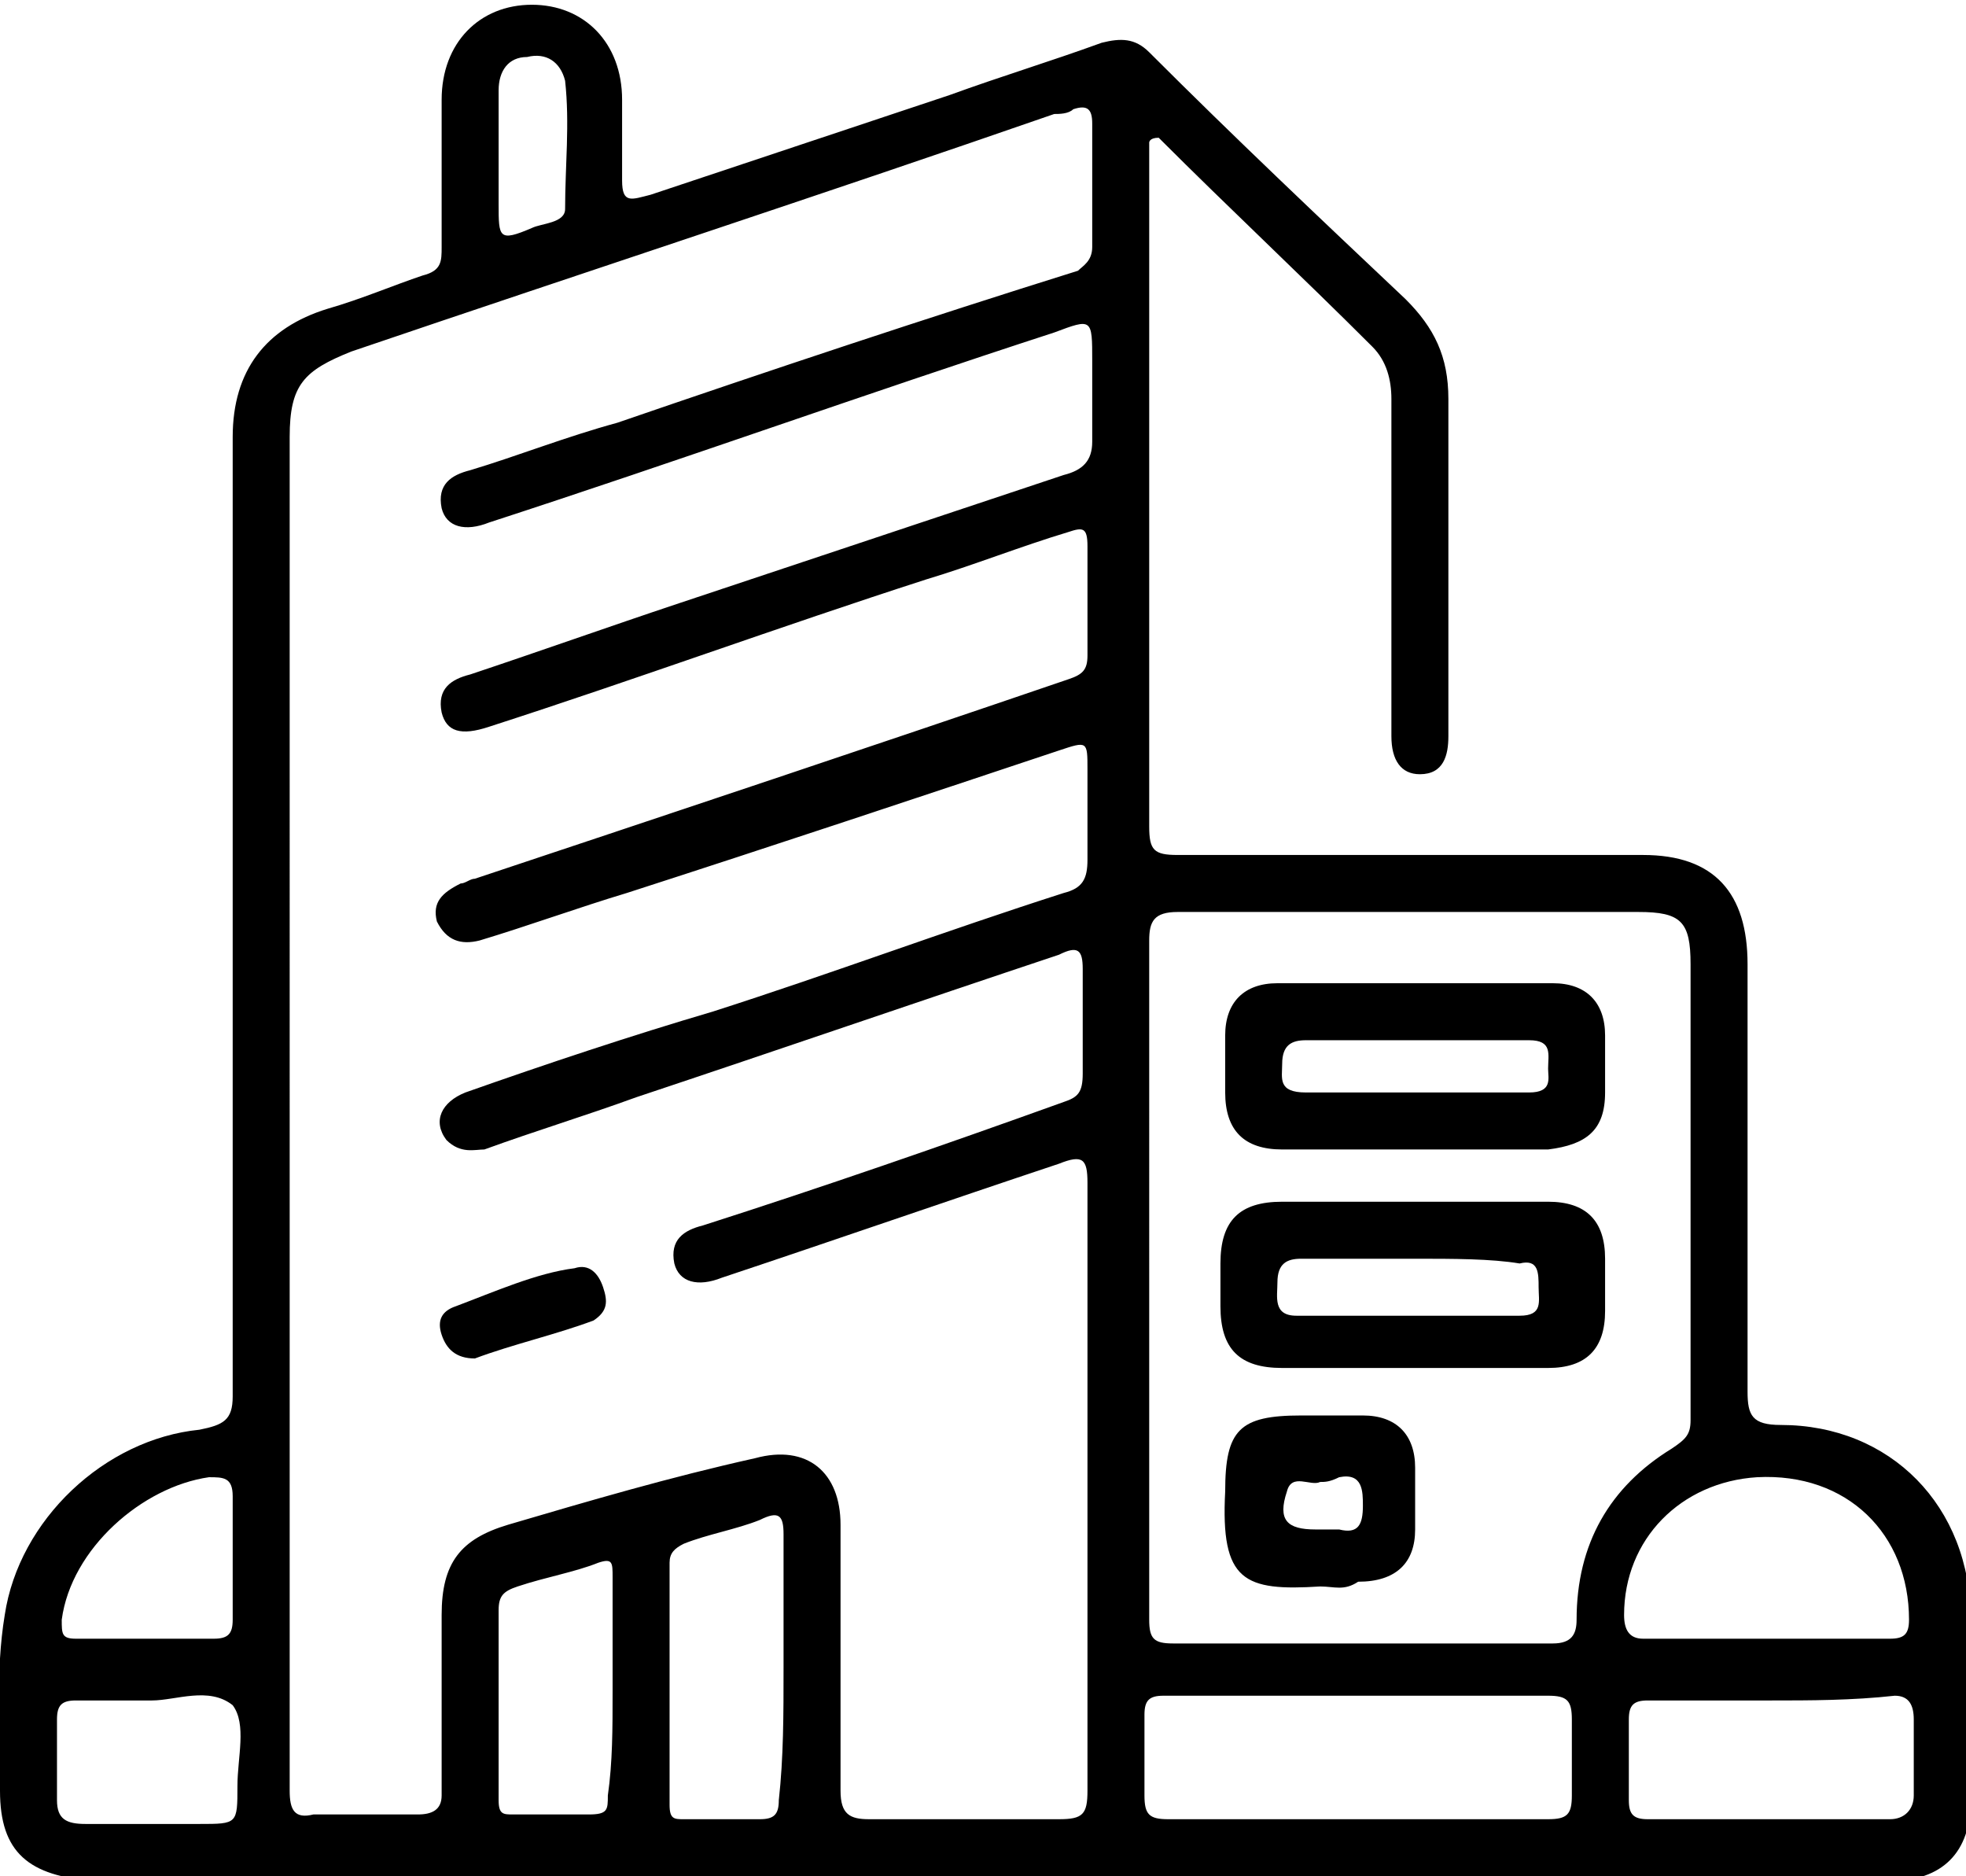 <?xml version="1.0" encoding="utf-8"?>
<!-- Generator: Adobe Illustrator 27.6.1, SVG Export Plug-In . SVG Version: 6.00 Build 0)  -->
<svg version="1.1" id="Capa_1" xmlns="http://www.w3.org/2000/svg" xmlns:xlink="http://www.w3.org/1999/xlink" x="0px" y="0px"
	 viewBox="0 0 41.4 39.5" style="enable-background:new 0 0 41.4 39.5;" xml:space="preserve">
<style type="text/css">
	.st0{fill:#000;}
</style>
<g>
	<path class="st0" d="M24.2,3c0,0.4,0,0.9,0,1.3c0,4.4,0,8.7,0,13.1c0,0.5,0.1,0.6,0.6,0.6c3.3,0,6.5,0,9.8,0c1.5,0,2.2,0.8,2.2,2.3
		c0,3,0,6,0,9c0,0.5,0.1,0.7,0.7,0.7c2.3,0,4,1.7,4,4.1c0,1.3,0,2.6,0,3.8c0,1.1-0.6,1.7-1.7,1.7c-2.3,0-4.6,0-6.8,0
		c-10.3,0-20.7,0-31,0C0.6,39.5,0,39,0,37.7c0-1.2-0.1-2.5,0.1-3.7c0.3-2,2.1-3.7,4.1-3.9c0.5-0.1,0.7-0.2,0.7-0.7
		c0-6.7,0-13.5,0-20.2c0-1.4,0.7-2.3,2-2.7c0.7-0.2,1.4-0.5,2-0.7c0.4-0.1,0.4-0.3,0.4-0.6c0-1,0-2,0-3.1c0-1.2,0.8-2,1.9-2
		c1.1,0,1.9,0.8,1.9,2c0,0.6,0,1.2,0,1.7c0,0.5,0.2,0.4,0.6,0.3c2.1-0.7,4.2-1.4,6.3-2.1c1.1-0.4,2.1-0.7,3.2-1.1
		c0.4-0.1,0.7-0.1,1,0.2c1.8,1.8,3.6,3.5,5.4,5.2c0.6,0.6,0.9,1.2,0.9,2.1c0,2.4,0,4.7,0,7.1c0,0.4-0.1,0.8-0.6,0.8
		c-0.4,0-0.6-0.3-0.6-0.8c0-2.4,0-4.7,0-7.1c0-0.4-0.1-0.8-0.4-1.1c-1.5-1.5-3-2.9-4.5-4.4C24.2,2.9,24.2,3,24.2,3z M6.1,23.4
		C6.1,23.4,6.1,23.4,6.1,23.4c0,4.8,0,9.6,0,14.3c0,0.4,0.1,0.6,0.5,0.5c0.7,0,1.5,0,2.2,0c0.3,0,0.5-0.1,0.5-0.4c0-1.3,0-2.5,0-3.8
		c0-1.1,0.4-1.6,1.4-1.9c1.7-0.5,3.4-1,5.2-1.4c1.1-0.3,1.8,0.3,1.8,1.4c0,1.9,0,3.7,0,5.6c0,0.5,0.2,0.6,0.6,0.6c1.3,0,2.7,0,4,0
		c0.5,0,0.6-0.1,0.6-0.6c0-4.3,0-8.6,0-12.8c0-0.5-0.1-0.6-0.6-0.4c-2.4,0.8-4.7,1.6-7.1,2.4c-0.5,0.2-0.9,0.1-1-0.3
		c-0.1-0.5,0.2-0.7,0.6-0.8c2.5-0.8,5.1-1.7,7.6-2.6c0.3-0.1,0.4-0.2,0.4-0.6c0-0.7,0-1.4,0-2.2c0-0.4-0.1-0.5-0.5-0.3
		c-3,1-5.9,2-8.9,3c-1.1,0.4-2.1,0.7-3.2,1.1C10,24.2,9.7,24.3,9.4,24c-0.3-0.4-0.1-0.8,0.4-1c1.7-0.6,3.5-1.2,5.2-1.7
		c2.5-0.8,4.9-1.7,7.4-2.5c0.4-0.1,0.5-0.3,0.5-0.7c0-0.6,0-1.3,0-1.9c0-0.6,0-0.6-0.6-0.4c-3,1-6,2-9.1,3c-1,0.3-2.1,0.7-3.1,1
		c-0.4,0.1-0.7,0-0.9-0.4c-0.1-0.4,0.1-0.6,0.5-0.8c0.1,0,0.2-0.1,0.3-0.1c4.2-1.4,8.4-2.8,12.5-4.2c0.3-0.1,0.4-0.2,0.4-0.5
		c0-0.8,0-1.5,0-2.3c0-0.4-0.1-0.4-0.4-0.3c-1,0.3-2,0.7-3,1c-3.1,1-6.1,2.1-9.2,3.1c-0.6,0.2-0.9,0.1-1-0.3
		c-0.1-0.5,0.2-0.7,0.6-0.8c1.5-0.5,2.9-1,4.4-1.5c2.7-0.9,5.4-1.8,8.1-2.7C22.8,9.9,23,9.7,23,9.3c0-0.6,0-1.1,0-1.7
		c0-0.9,0-0.9-0.8-0.6c-4,1.3-7.9,2.7-11.9,4c-0.5,0.2-0.9,0.1-1-0.3C9.2,10.2,9.5,10,9.9,9.9c1-0.3,2-0.7,3.1-1
		c3.2-1.1,6.5-2.2,9.7-3.2C22.8,5.6,23,5.5,23,5.2c0-0.9,0-1.7,0-2.6c0-0.3-0.1-0.4-0.4-0.3c-0.1,0.1-0.3,0.1-0.4,0.1
		c-4.9,1.7-9.8,3.3-14.8,5c-1,0.4-1.3,0.7-1.3,1.8C6.1,14,6.1,18.7,6.1,23.4z M24.2,26.9c0,2.4,0,4.8,0,7.2c0,0.4,0.1,0.5,0.5,0.5
		c2.7,0,5.3,0,8,0c0.4,0,0.5-0.2,0.5-0.5c0-1.6,0.7-2.8,2-3.6c0.3-0.2,0.4-0.3,0.4-0.6c0-3.2,0-6.4,0-9.6c0-0.9-0.2-1.1-1.1-1.1
		c-3.2,0-6.5,0-9.7,0c-0.5,0-0.6,0.2-0.6,0.6C24.2,22.1,24.2,24.5,24.2,26.9z M28.6,38.3C28.6,38.3,28.6,38.3,28.6,38.3
		c1.3,0,2.7,0,4,0c0.4,0,0.5-0.1,0.5-0.5c0-0.5,0-1.1,0-1.6c0-0.4-0.1-0.5-0.5-0.5c-2.7,0-5.4,0-8.1,0c-0.3,0-0.4,0.1-0.4,0.4
		c0,0.6,0,1.1,0,1.7c0,0.4,0.1,0.5,0.5,0.5C26,38.3,27.3,38.3,28.6,38.3z M37.2,34.5C37.2,34.5,37.2,34.5,37.2,34.5
		c0.9,0,1.7,0,2.6,0c0.3,0,0.4-0.1,0.4-0.4c0-1.8-1.3-3.1-3.2-3c-1.6,0.1-2.8,1.3-2.8,2.9c0,0.3,0.1,0.5,0.4,0.5
		C35.6,34.5,36.4,34.5,37.2,34.5z M37.3,35.8c-0.9,0-1.7,0-2.6,0c-0.3,0-0.4,0.1-0.4,0.4c0,0.6,0,1.1,0,1.7c0,0.3,0.1,0.4,0.4,0.4
		c1.7,0,3.4,0,5.1,0c0.3,0,0.5-0.2,0.5-0.5c0-0.5,0-1.1,0-1.6c0-0.3-0.1-0.5-0.4-0.5C39,35.8,38.1,35.8,37.3,35.8z M16.5,35.1
		C16.5,35.1,16.5,35.1,16.5,35.1c0-0.9,0-1.9,0-2.8c0-0.4-0.1-0.5-0.5-0.3c-0.5,0.2-1.1,0.3-1.6,0.5c-0.2,0.1-0.3,0.2-0.3,0.4
		c0,1.7,0,3.4,0,5.1c0,0.3,0.1,0.3,0.3,0.3c0.5,0,1.1,0,1.6,0c0.3,0,0.4-0.1,0.4-0.4C16.5,37,16.5,36.1,16.5,35.1z M12.9,35.6
		C12.9,35.6,12.9,35.6,12.9,35.6c0-0.8,0-1.6,0-2.4c0-0.3,0-0.4-0.3-0.3c-0.5,0.2-1.1,0.3-1.7,0.5c-0.3,0.1-0.4,0.2-0.4,0.5
		c0,1.3,0,2.7,0,4c0,0.3,0.1,0.3,0.3,0.3c0.5,0,1.1,0,1.6,0c0.4,0,0.4-0.1,0.4-0.4C12.9,37.1,12.9,36.4,12.9,35.6z M3.2,35.8
		c-0.6,0-1.1,0-1.6,0c-0.3,0-0.4,0.1-0.4,0.4c0,0.6,0,1.1,0,1.7c0,0.4,0.2,0.5,0.6,0.5c0.8,0,1.6,0,2.4,0c0.8,0,0.8,0,0.8-0.8
		c0-0.6,0.2-1.3-0.1-1.7C4.4,35.5,3.7,35.8,3.2,35.8z M3.1,34.5C3.1,34.5,3.1,34.5,3.1,34.5c0.5,0,0.9,0,1.4,0
		c0.3,0,0.4-0.1,0.4-0.4c0-0.9,0-1.7,0-2.6c0-0.4-0.2-0.4-0.5-0.4c-1.4,0.2-2.9,1.5-3.1,3c0,0.3,0,0.4,0.3,0.4
		C2.1,34.5,2.6,34.5,3.1,34.5z M10.5,3.2C10.5,3.2,10.5,3.2,10.5,3.2c0,0.4,0,0.8,0,1.1c0,0.7,0,0.8,0.7,0.5
		c0.2-0.1,0.7-0.1,0.7-0.4c0-0.9,0.1-1.8,0-2.7c-0.1-0.4-0.4-0.6-0.8-0.5c-0.4,0-0.6,0.3-0.6,0.7C10.5,2.3,10.5,2.8,10.5,3.2z"/>
	<path class="st0" d="M10,28.6c-0.4,0-0.6-0.2-0.7-0.5c-0.1-0.3,0-0.5,0.3-0.6c0.8-0.3,1.7-0.7,2.5-0.8c0.3-0.1,0.5,0.1,0.6,0.4
		c0.1,0.3,0.1,0.5-0.2,0.7C11.7,28.1,10.8,28.3,10,28.6z"/>
	<path class="st0" d="M29.7,24.2c-0.9,0-1.8,0-2.7,0c-0.8,0-1.2-0.4-1.2-1.2c0-0.4,0-0.8,0-1.2c0-0.7,0.4-1.1,1.1-1.1
		c1.9,0,3.9,0,5.8,0c0.7,0,1.1,0.4,1.1,1.1c0,0.4,0,0.8,0,1.2c0,0.8-0.4,1.1-1.2,1.2C31.6,24.2,30.7,24.2,29.7,24.2
		C29.7,24.2,29.7,24.2,29.7,24.2z M29.8,21.9C29.8,21.9,29.8,21.9,29.8,21.9c-0.8,0-1.5,0-2.3,0c-0.3,0-0.5,0.1-0.5,0.5
		c0,0.3-0.1,0.6,0.5,0.6c1.6,0,3.2,0,4.7,0c0.5,0,0.4-0.3,0.4-0.5c0-0.3,0.1-0.6-0.4-0.6C31.4,21.9,30.6,21.9,29.8,21.9z"/>
	<path class="st0" d="M29.8,25.3c0.9,0,1.9,0,2.8,0c0.8,0,1.2,0.4,1.2,1.2c0,0.4,0,0.7,0,1.1c0,0.8-0.4,1.2-1.2,1.2
		c-0.8,0-1.6,0-2.4,0c-1.1,0-2.1,0-3.2,0c-0.9,0-1.3-0.4-1.3-1.3c0-0.3,0-0.6,0-0.9c0-0.9,0.4-1.3,1.3-1.3
		C28,25.3,28.9,25.3,29.8,25.3z M29.8,26.5C29.8,26.5,29.8,26.5,29.8,26.5c-0.8,0-1.6,0-2.4,0c-0.3,0-0.5,0.1-0.5,0.5
		c0,0.3-0.1,0.7,0.4,0.7c1.6,0,3.2,0,4.7,0c0.5,0,0.4-0.3,0.4-0.6c0-0.3,0-0.6-0.4-0.5C31.4,26.5,30.6,26.5,29.8,26.5z"/>
	<path class="st0" d="M27.8,33.4c-1.6,0.1-2.1-0.1-2-2c0-1.3,0.3-1.6,1.6-1.6c0.4,0,0.9,0,1.3,0c0.7,0,1.1,0.4,1.1,1.1
		c0,0.4,0,0.9,0,1.3c0,0.7-0.4,1.1-1.2,1.1C28.3,33.5,28.1,33.4,27.8,33.4z M27.8,31.2c-0.2,0.1-0.6-0.2-0.7,0.2
		c-0.2,0.6,0,0.8,0.6,0.8c0.2,0,0.3,0,0.5,0c0.4,0.1,0.5-0.1,0.5-0.5c0-0.3,0-0.7-0.5-0.6C28,31.2,27.9,31.2,27.8,31.2z"/>
</g>
</svg>
